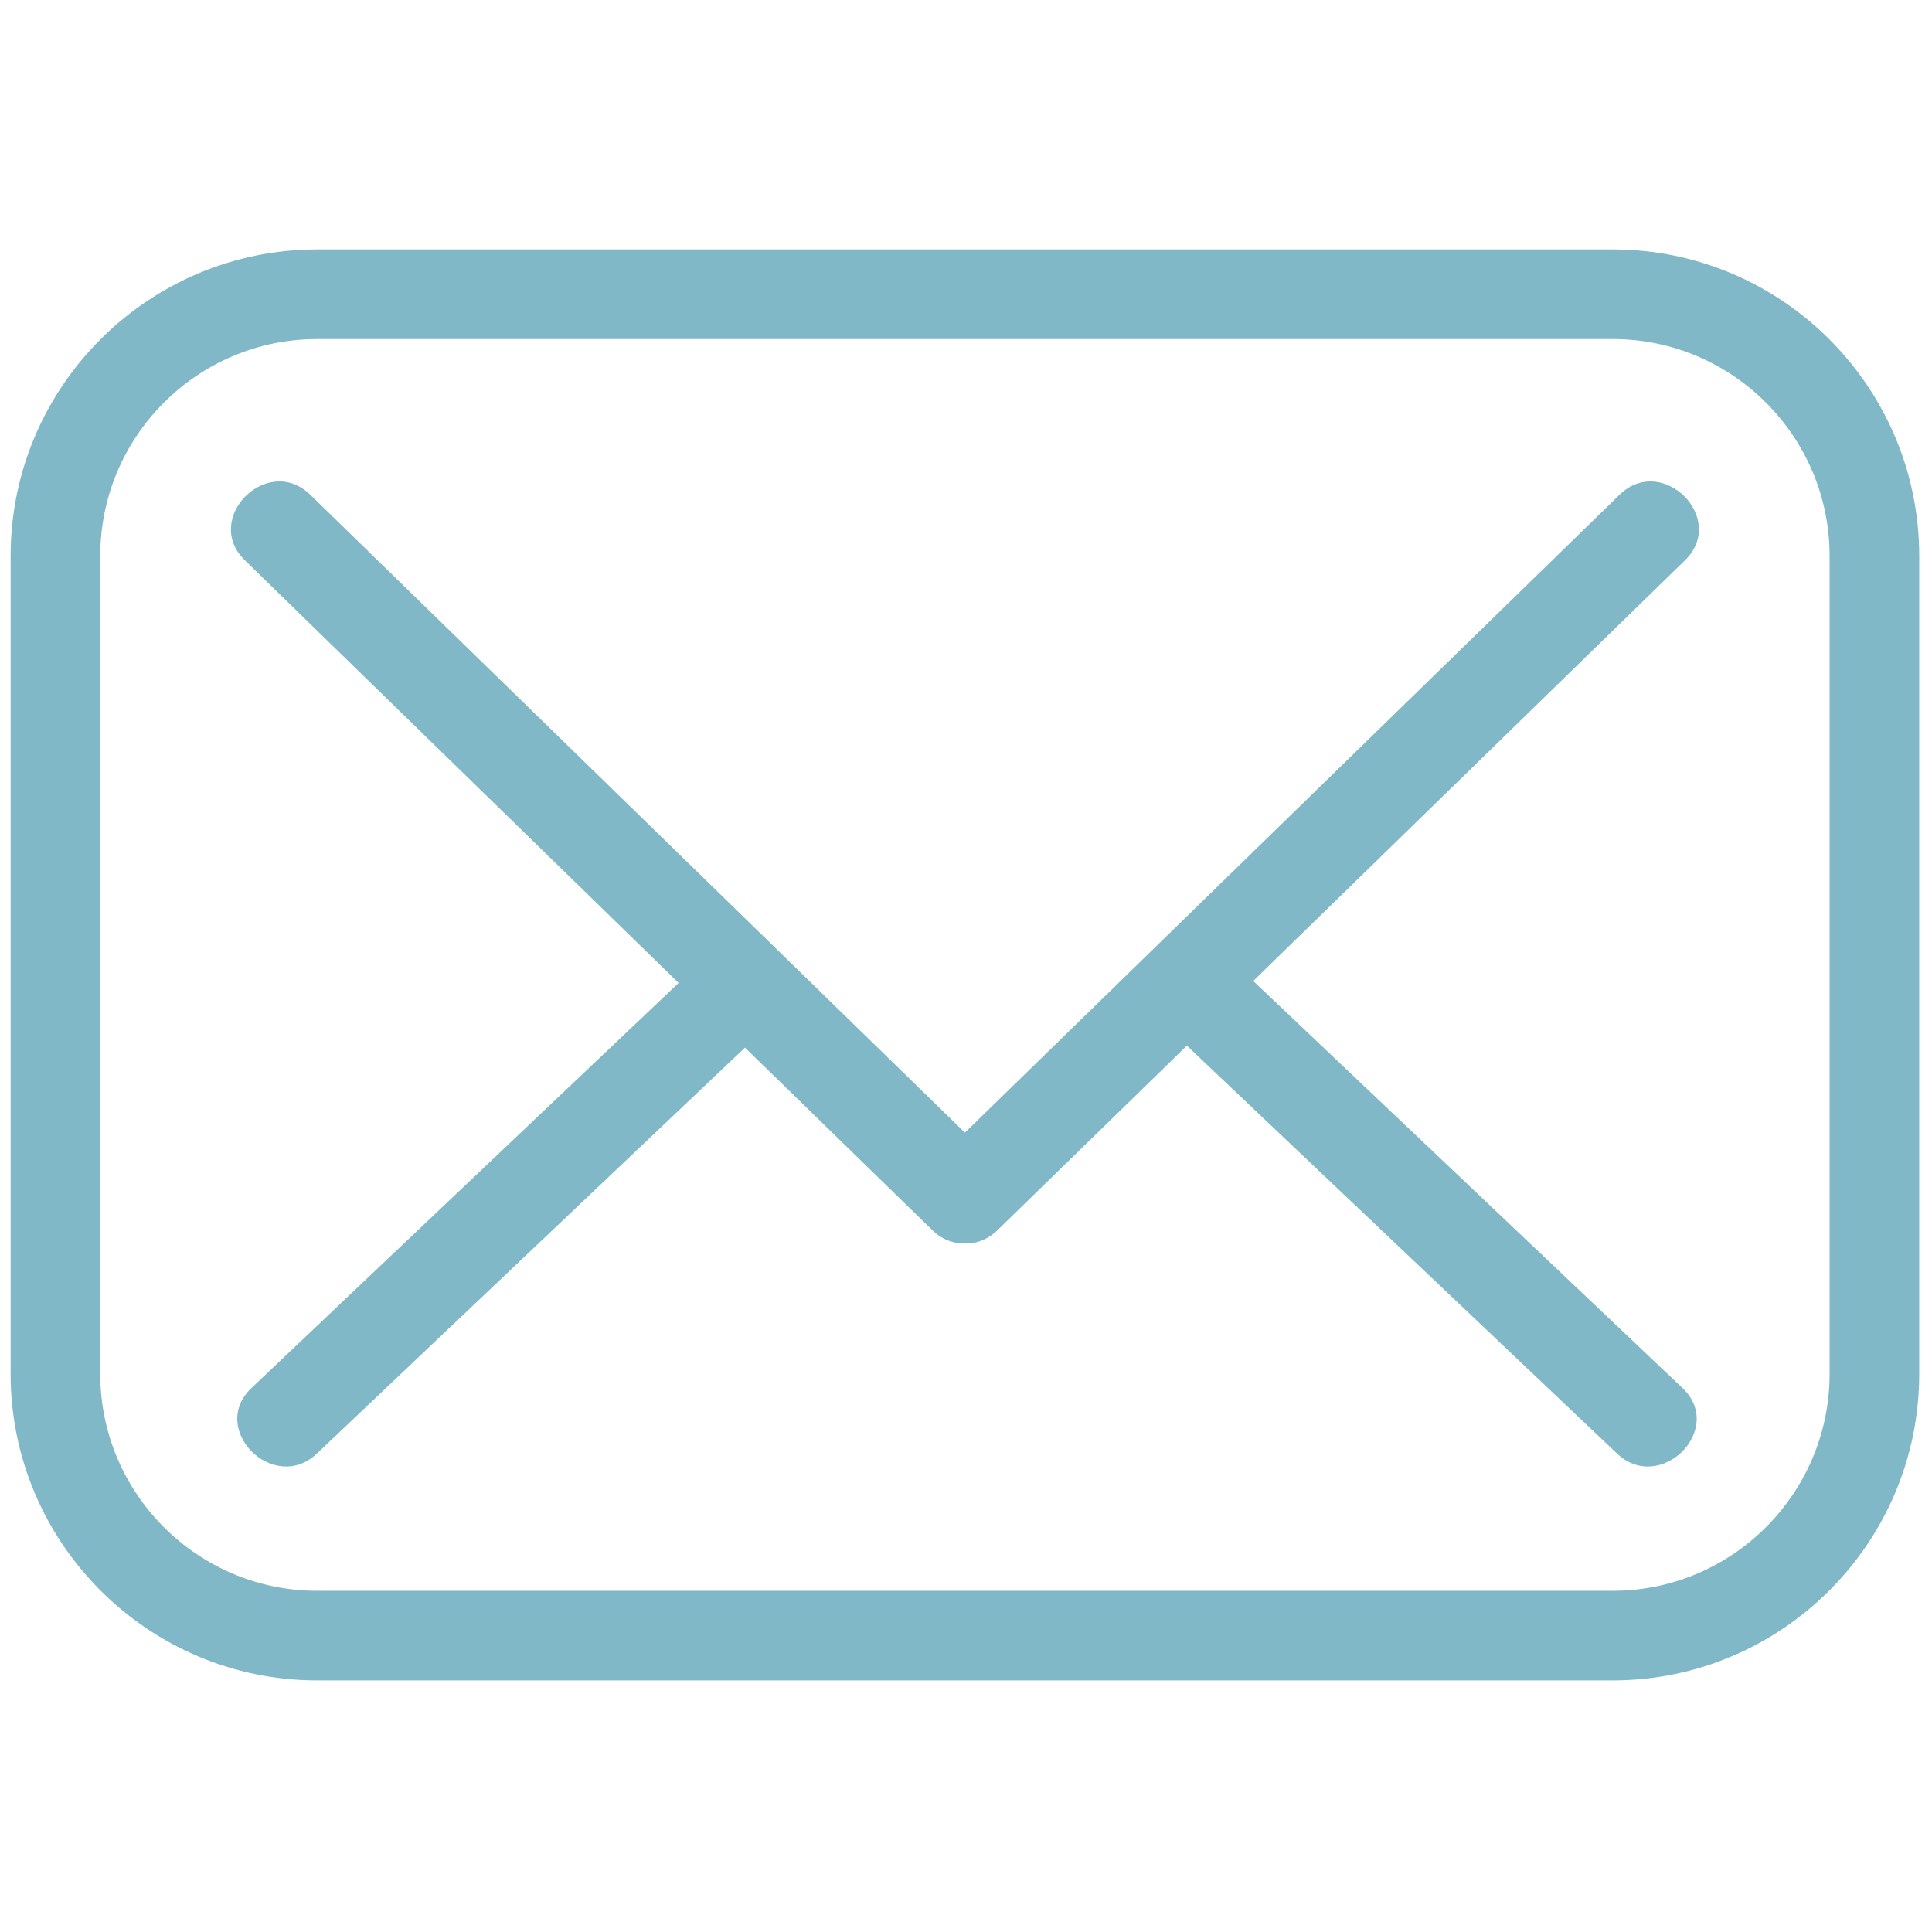 <svg width="256" height="256" viewBox="0 0 256 256" fill="none" xmlns="http://www.w3.org/2000/svg">
<path d="M213.691 222.66H42.025C19.627 222.66 1.407 204.44 1.407 182.042V73.669C1.407 51.273 19.629 33.05 42.025 33.05H213.691C236.087 33.05 254.307 51.273 254.307 73.669V182.042C254.307 204.44 236.087 222.66 213.691 222.66ZM42.025 44.928C26.177 44.928 13.284 57.82 13.284 73.669V182.042C13.284 197.89 26.177 210.785 42.025 210.785H213.691C229.539 210.785 242.432 197.89 242.432 182.042V73.669C242.432 57.82 229.539 44.928 213.691 44.928H42.025Z" fill="#80B8C7"/>
<path d="M32.44 74.233C62.8 103.817 93.159 133.398 123.518 162.982C129.177 168.495 137.863 159.829 132.195 154.304C101.836 124.723 71.477 95.14 41.117 65.559C35.458 60.043 26.773 68.712 32.44 74.233Z" fill="#80B8C7"/>
<path d="M132.195 162.982C162.554 133.401 192.914 103.817 223.273 74.236C228.938 68.715 220.258 60.043 214.596 65.559C184.236 95.14 153.877 124.724 123.518 154.304C117.853 159.826 126.533 168.498 132.195 162.982Z" fill="#80B8C7"/>
<path d="M222.939 183.922C202.737 164.763 182.534 145.608 162.332 126.449C156.603 121.017 147.912 129.678 153.655 135.126C173.856 154.285 194.06 173.441 214.261 192.599C219.991 198.031 228.682 189.368 222.939 183.922Z" fill="#80B8C7"/>
<path d="M42 192.596C62.201 173.438 82.405 154.282 102.606 135.123C108.347 129.678 99.661 121.012 93.929 126.446C73.728 145.605 53.524 164.76 33.323 183.919C27.582 189.365 36.267 198.034 42 192.596Z" fill="#80B8C7"/>
</svg>

